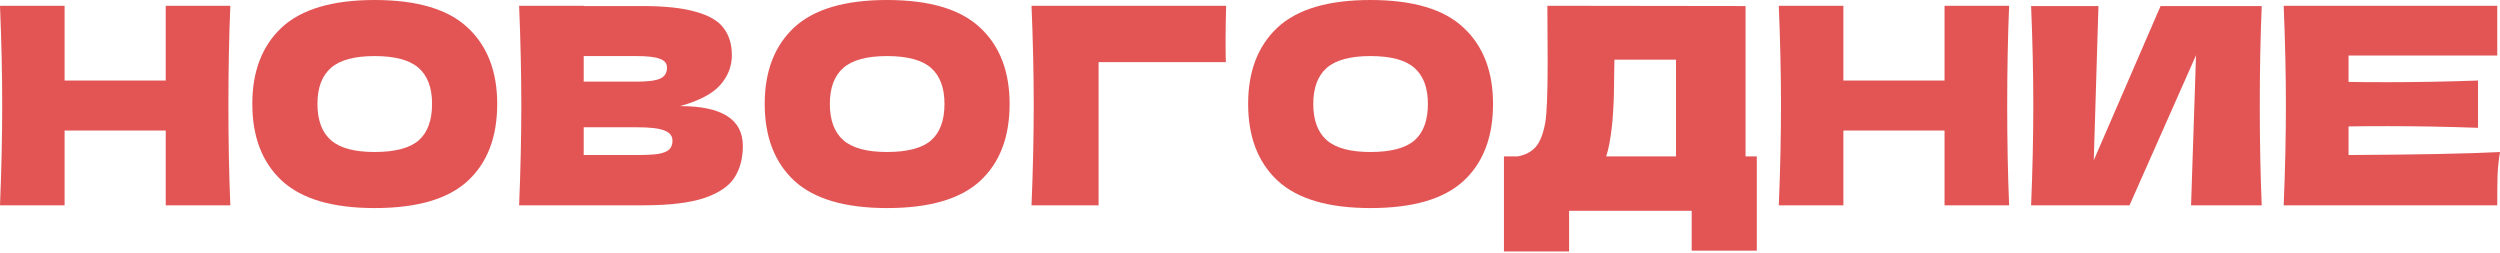 <?xml version="1.0" encoding="UTF-8"?> <svg xmlns="http://www.w3.org/2000/svg" width="1237" height="125" viewBox="0 0 1237 125" fill="none"> <path d="M113.968 2.856C113.333 18.179 113.016 34.635 113.016 52.224C113.016 69.813 113.333 86.269 113.968 101.592H82.008V64.6H31.96V101.592H0C0.725 84.003 1.088 67.547 1.088 52.224C1.088 36.901 0.725 20.445 0 2.856H31.96V39.848H82.008V2.856H113.968Z" fill="#E35555"></path> <path d="M185.364 102.952C164.601 102.952 149.324 98.464 139.532 89.488C129.74 80.421 124.844 67.728 124.844 51.408C124.844 35.269 129.694 22.667 139.396 13.6C149.188 4.533 164.51 0 185.364 0C206.308 0 221.63 4.533 231.332 13.6C241.124 22.667 246.02 35.269 246.02 51.408C246.02 67.819 241.169 80.512 231.468 89.488C221.766 98.464 206.398 102.952 185.364 102.952ZM185.364 75.208C195.428 75.208 202.681 73.304 207.124 69.496C211.566 65.597 213.788 59.568 213.788 51.408C213.788 43.429 211.566 37.491 207.124 33.592C202.681 29.693 195.428 27.744 185.364 27.744C175.39 27.744 168.182 29.693 163.74 33.592C159.297 37.491 157.076 43.429 157.076 51.408C157.076 59.477 159.297 65.461 163.74 69.36C168.182 73.259 175.39 75.208 185.364 75.208Z" fill="#E35555"></path> <path d="M336.555 52.496C357.227 52.496 367.563 59.069 367.563 72.216C367.563 78.381 366.158 83.64 363.347 87.992C360.537 92.253 355.505 95.608 348.251 98.056C340.998 100.413 330.934 101.592 318.059 101.592H256.859C257.585 84.003 257.947 67.547 257.947 52.224C257.947 36.901 257.585 20.445 256.859 2.856H288.819V2.992H317.787C329.03 2.992 337.87 3.944 344.307 5.848C350.835 7.661 355.414 10.336 358.043 13.872C360.763 17.408 362.123 21.896 362.123 27.336C362.123 32.867 360.174 37.808 356.275 42.16C352.467 46.421 345.894 49.867 336.555 52.496ZM288.819 27.744V40.392H314.931C320.553 40.392 324.451 39.893 326.627 38.896C328.894 37.899 330.027 36.085 330.027 33.456C330.027 31.371 328.849 29.92 326.491 29.104C324.225 28.197 320.371 27.744 314.931 27.744H288.819ZM314.931 76.704C319.646 76.704 323.227 76.523 325.675 76.16C328.214 75.707 330.027 74.981 331.115 73.984C332.203 72.896 332.747 71.445 332.747 69.632C332.747 67.275 331.433 65.597 328.803 64.6C326.265 63.512 321.641 62.968 314.931 62.968H288.819V76.704H314.931Z" fill="#E35555"></path> <path d="M438.903 102.952C418.14 102.952 402.863 98.464 393.071 89.488C383.279 80.421 378.383 67.728 378.383 51.408C378.383 35.269 383.233 22.667 392.935 13.6C402.727 4.533 418.049 0 438.903 0C459.847 0 475.169 4.533 484.871 13.6C494.663 22.667 499.559 35.269 499.559 51.408C499.559 67.819 494.708 80.512 485.007 89.488C475.305 98.464 459.937 102.952 438.903 102.952ZM438.903 75.208C448.967 75.208 456.22 73.304 460.663 69.496C465.105 65.597 467.327 59.568 467.327 51.408C467.327 43.429 465.105 37.491 460.663 33.592C456.22 29.693 448.967 27.744 438.903 27.744C428.929 27.744 421.721 29.693 417.279 33.592C412.836 37.491 410.615 43.429 410.615 51.408C410.615 59.477 412.836 65.461 417.279 69.36C421.721 73.259 428.929 75.208 438.903 75.208Z" fill="#E35555"></path> <path d="M543.582 101.592H510.398C511.124 83.912 511.486 67.456 511.486 52.224C511.486 36.901 511.124 20.445 510.398 2.856H606.686C606.505 10.291 606.414 15.957 606.414 19.856C606.414 24.661 606.46 28.288 606.55 30.736H543.582V101.592Z" fill="#E35555"></path> <path d="M678.098 102.952C657.335 102.952 642.058 98.464 632.266 89.488C622.474 80.421 617.578 67.728 617.578 51.408C617.578 35.269 622.429 22.667 632.13 13.6C641.922 4.533 657.245 0 678.098 0C699.042 0 714.365 4.533 724.066 13.6C733.858 22.667 738.754 35.269 738.754 51.408C738.754 67.819 733.904 80.512 724.202 89.488C714.501 98.464 699.133 102.952 678.098 102.952ZM678.098 75.208C688.162 75.208 695.415 73.304 699.858 69.496C704.301 65.597 706.522 59.568 706.522 51.408C706.522 43.429 704.301 37.491 699.858 33.592C695.415 29.693 688.162 27.744 678.098 27.744C668.125 27.744 660.917 29.693 656.474 33.592C652.031 37.491 649.81 43.429 649.81 51.408C649.81 59.477 652.031 65.461 656.474 69.36C660.917 73.259 668.125 75.208 678.098 75.208Z" fill="#E35555"></path> <path d="M863.698 77.384H869.274V124.032H837.042V104.312H776.386V124.44H744.154V77.384H750.954C754.852 76.659 757.844 75.072 759.93 72.624C762.015 70.176 763.556 66.277 764.554 60.928C765.37 56.485 765.778 46.376 765.778 30.6L765.642 2.856L863.698 2.992V77.384ZM796.242 71.536C795.698 74.075 795.199 76.024 794.746 77.384H829.29V29.512H798.826L798.69 37.4C798.69 44.291 798.508 50.365 798.146 55.624C797.874 60.792 797.239 66.096 796.242 71.536Z" fill="#E35555"></path> <path d="M994.116 2.856C993.482 18.179 993.164 34.635 993.164 52.224C993.164 69.813 993.482 86.269 994.116 101.592H962.156V64.6H912.108V101.592H880.148C880.874 84.003 881.236 67.547 881.236 52.224C881.236 36.901 880.874 20.445 880.148 2.856H912.108V39.848H962.156V2.856H994.116Z" fill="#E35555"></path> <path d="M1038.31 2.992L1036 79.288L1069.05 2.992H1119.1C1118.46 18.315 1118.14 34.725 1118.14 52.224C1118.14 69.813 1118.46 86.269 1119.1 101.592H1084.14L1086.59 27.336L1053.68 101.592H1004.99C1005.72 84.003 1006.08 67.547 1006.08 52.224C1006.08 36.992 1005.72 20.581 1004.99 2.992H1038.31Z" fill="#E35555"></path> <path d="M1162.06 76.704C1196.52 76.523 1221.5 76.024 1237 75.208C1236.37 78.925 1235.96 82.779 1235.78 86.768C1235.69 90.667 1235.64 95.608 1235.64 101.592H1129.97C1130.69 84.003 1131.06 67.547 1131.06 52.224C1131.06 36.901 1130.69 20.445 1129.97 2.856H1235.64V27.472H1162.06V40.528C1166.42 40.619 1172.85 40.664 1181.38 40.664C1195.79 40.664 1210.71 40.392 1226.12 39.848V63.24C1210.71 62.696 1195.79 62.424 1181.38 62.424C1172.85 62.424 1166.42 62.469 1162.06 62.56V76.704Z" fill="#E35555"></path> </svg> 